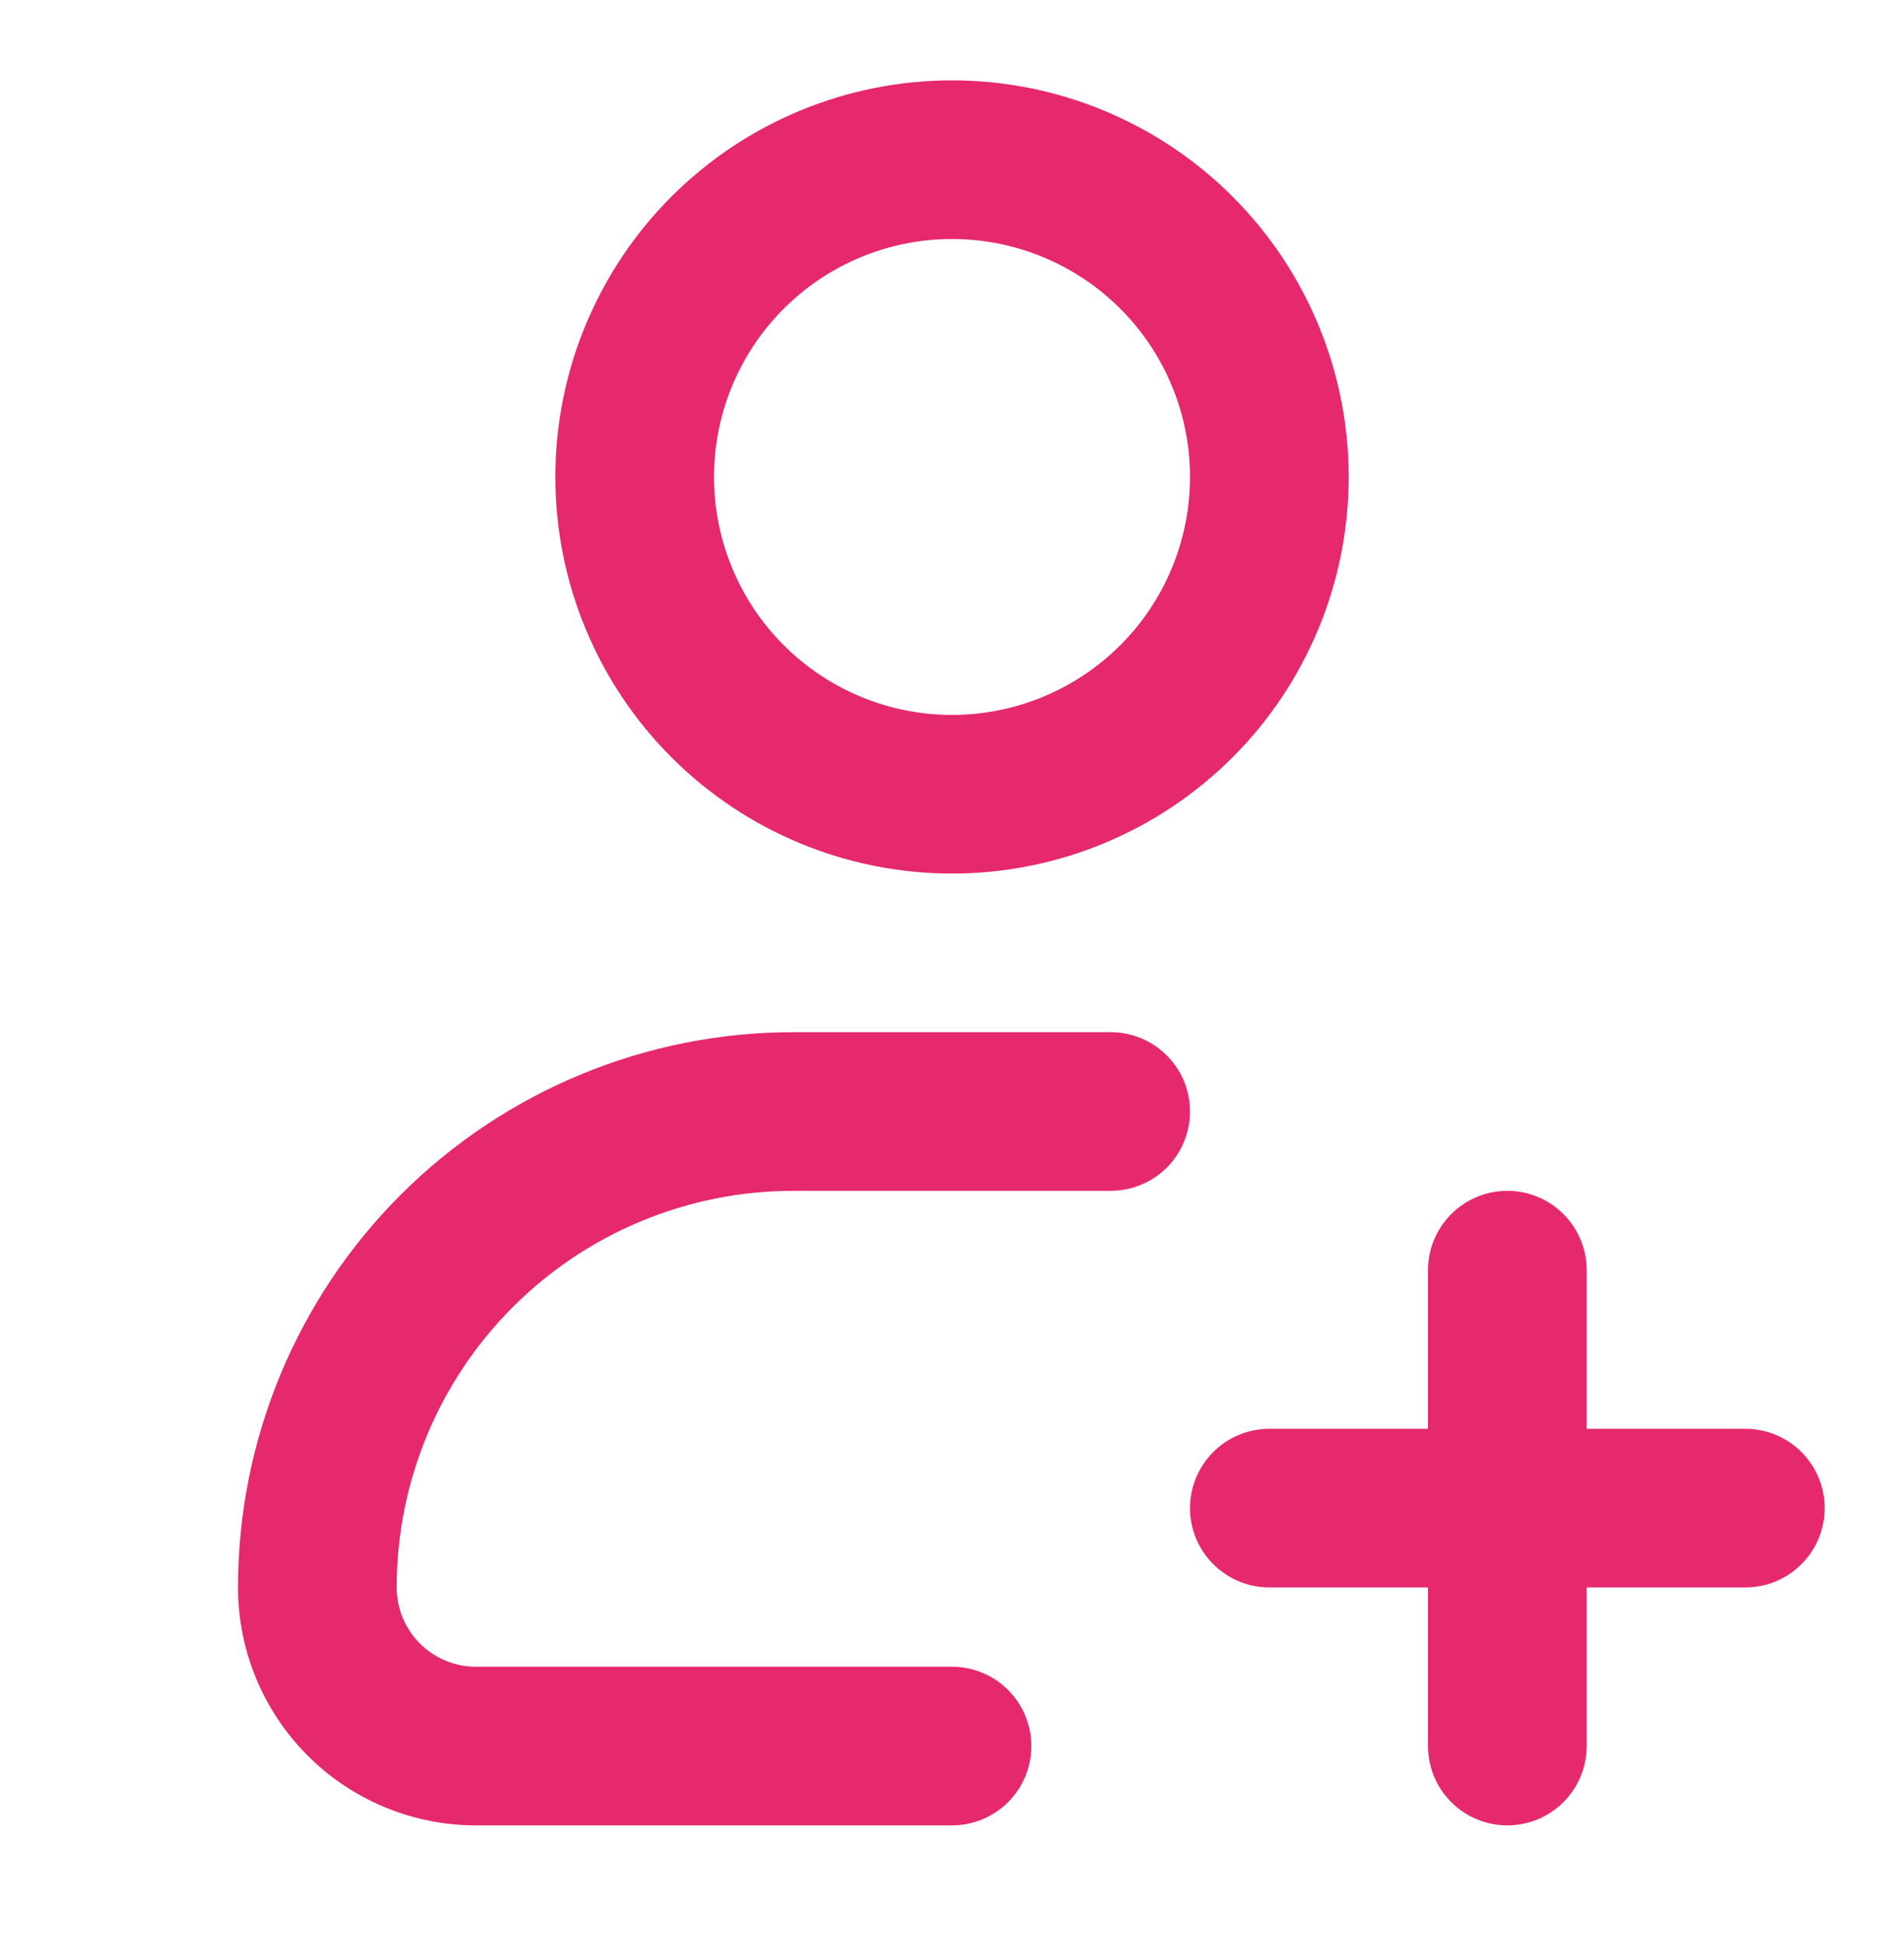 <svg xmlns="http://www.w3.org/2000/svg" width="47" height="48" viewBox="0 0 47 48" fill="none"><path fill-rule="evenodd" clip-rule="evenodd" d="M23.5 5.901C21.942 5.901 20.448 6.52 19.346 7.622C18.244 8.724 17.625 10.218 17.625 11.776C17.625 13.334 18.244 14.829 19.346 15.93C20.448 17.032 21.942 17.651 23.5 17.651C25.058 17.651 26.552 17.032 27.654 15.93C28.756 14.829 29.375 13.334 29.375 11.776C29.375 10.218 28.756 8.724 27.654 7.622C26.552 6.52 25.058 5.901 23.5 5.901ZM13.708 11.776C13.708 9.179 14.74 6.689 16.576 4.852C18.413 3.016 20.903 1.984 23.5 1.984C26.097 1.984 28.587 3.016 30.424 4.852C32.26 6.689 33.292 9.179 33.292 11.776C33.292 14.373 32.26 16.863 30.424 18.7C28.587 20.536 26.097 21.568 23.5 21.568C20.903 21.568 18.413 20.536 16.576 18.7C14.74 16.863 13.708 14.373 13.708 11.776ZM5.875 39.193C5.875 35.557 7.319 32.07 9.89 29.5C12.461 26.929 15.948 25.484 19.583 25.484H27.417C27.936 25.484 28.434 25.691 28.801 26.058C29.169 26.425 29.375 26.923 29.375 27.443C29.375 27.962 29.169 28.46 28.801 28.828C28.434 29.195 27.936 29.401 27.417 29.401H19.583C16.986 29.401 14.496 30.433 12.66 32.269C10.823 34.105 9.792 36.596 9.792 39.193C9.792 39.712 9.998 40.21 10.365 40.578C10.732 40.945 11.231 41.151 11.75 41.151H23.5C24.019 41.151 24.517 41.357 24.885 41.725C25.252 42.092 25.458 42.59 25.458 43.109C25.458 43.629 25.252 44.127 24.885 44.494C24.517 44.861 24.019 45.068 23.5 45.068H11.75C10.192 45.068 8.698 44.449 7.596 43.347C6.494 42.245 5.875 40.751 5.875 39.193ZM37.208 29.401C37.728 29.401 38.226 29.607 38.593 29.975C38.96 30.342 39.167 30.84 39.167 31.359V35.276H43.083C43.603 35.276 44.101 35.482 44.468 35.85C44.835 36.217 45.042 36.715 45.042 37.234C45.042 37.754 44.835 38.252 44.468 38.619C44.101 38.986 43.603 39.193 43.083 39.193H39.167V43.109C39.167 43.629 38.96 44.127 38.593 44.494C38.226 44.861 37.728 45.068 37.208 45.068C36.689 45.068 36.191 44.861 35.824 44.494C35.456 44.127 35.25 43.629 35.25 43.109V39.193H31.333C30.814 39.193 30.316 38.986 29.949 38.619C29.581 38.252 29.375 37.754 29.375 37.234C29.375 36.715 29.581 36.217 29.949 35.85C30.316 35.482 30.814 35.276 31.333 35.276H35.25V31.359C35.25 30.84 35.456 30.342 35.824 29.975C36.191 29.607 36.689 29.401 37.208 29.401Z" fill="#E6286E"></path></svg>